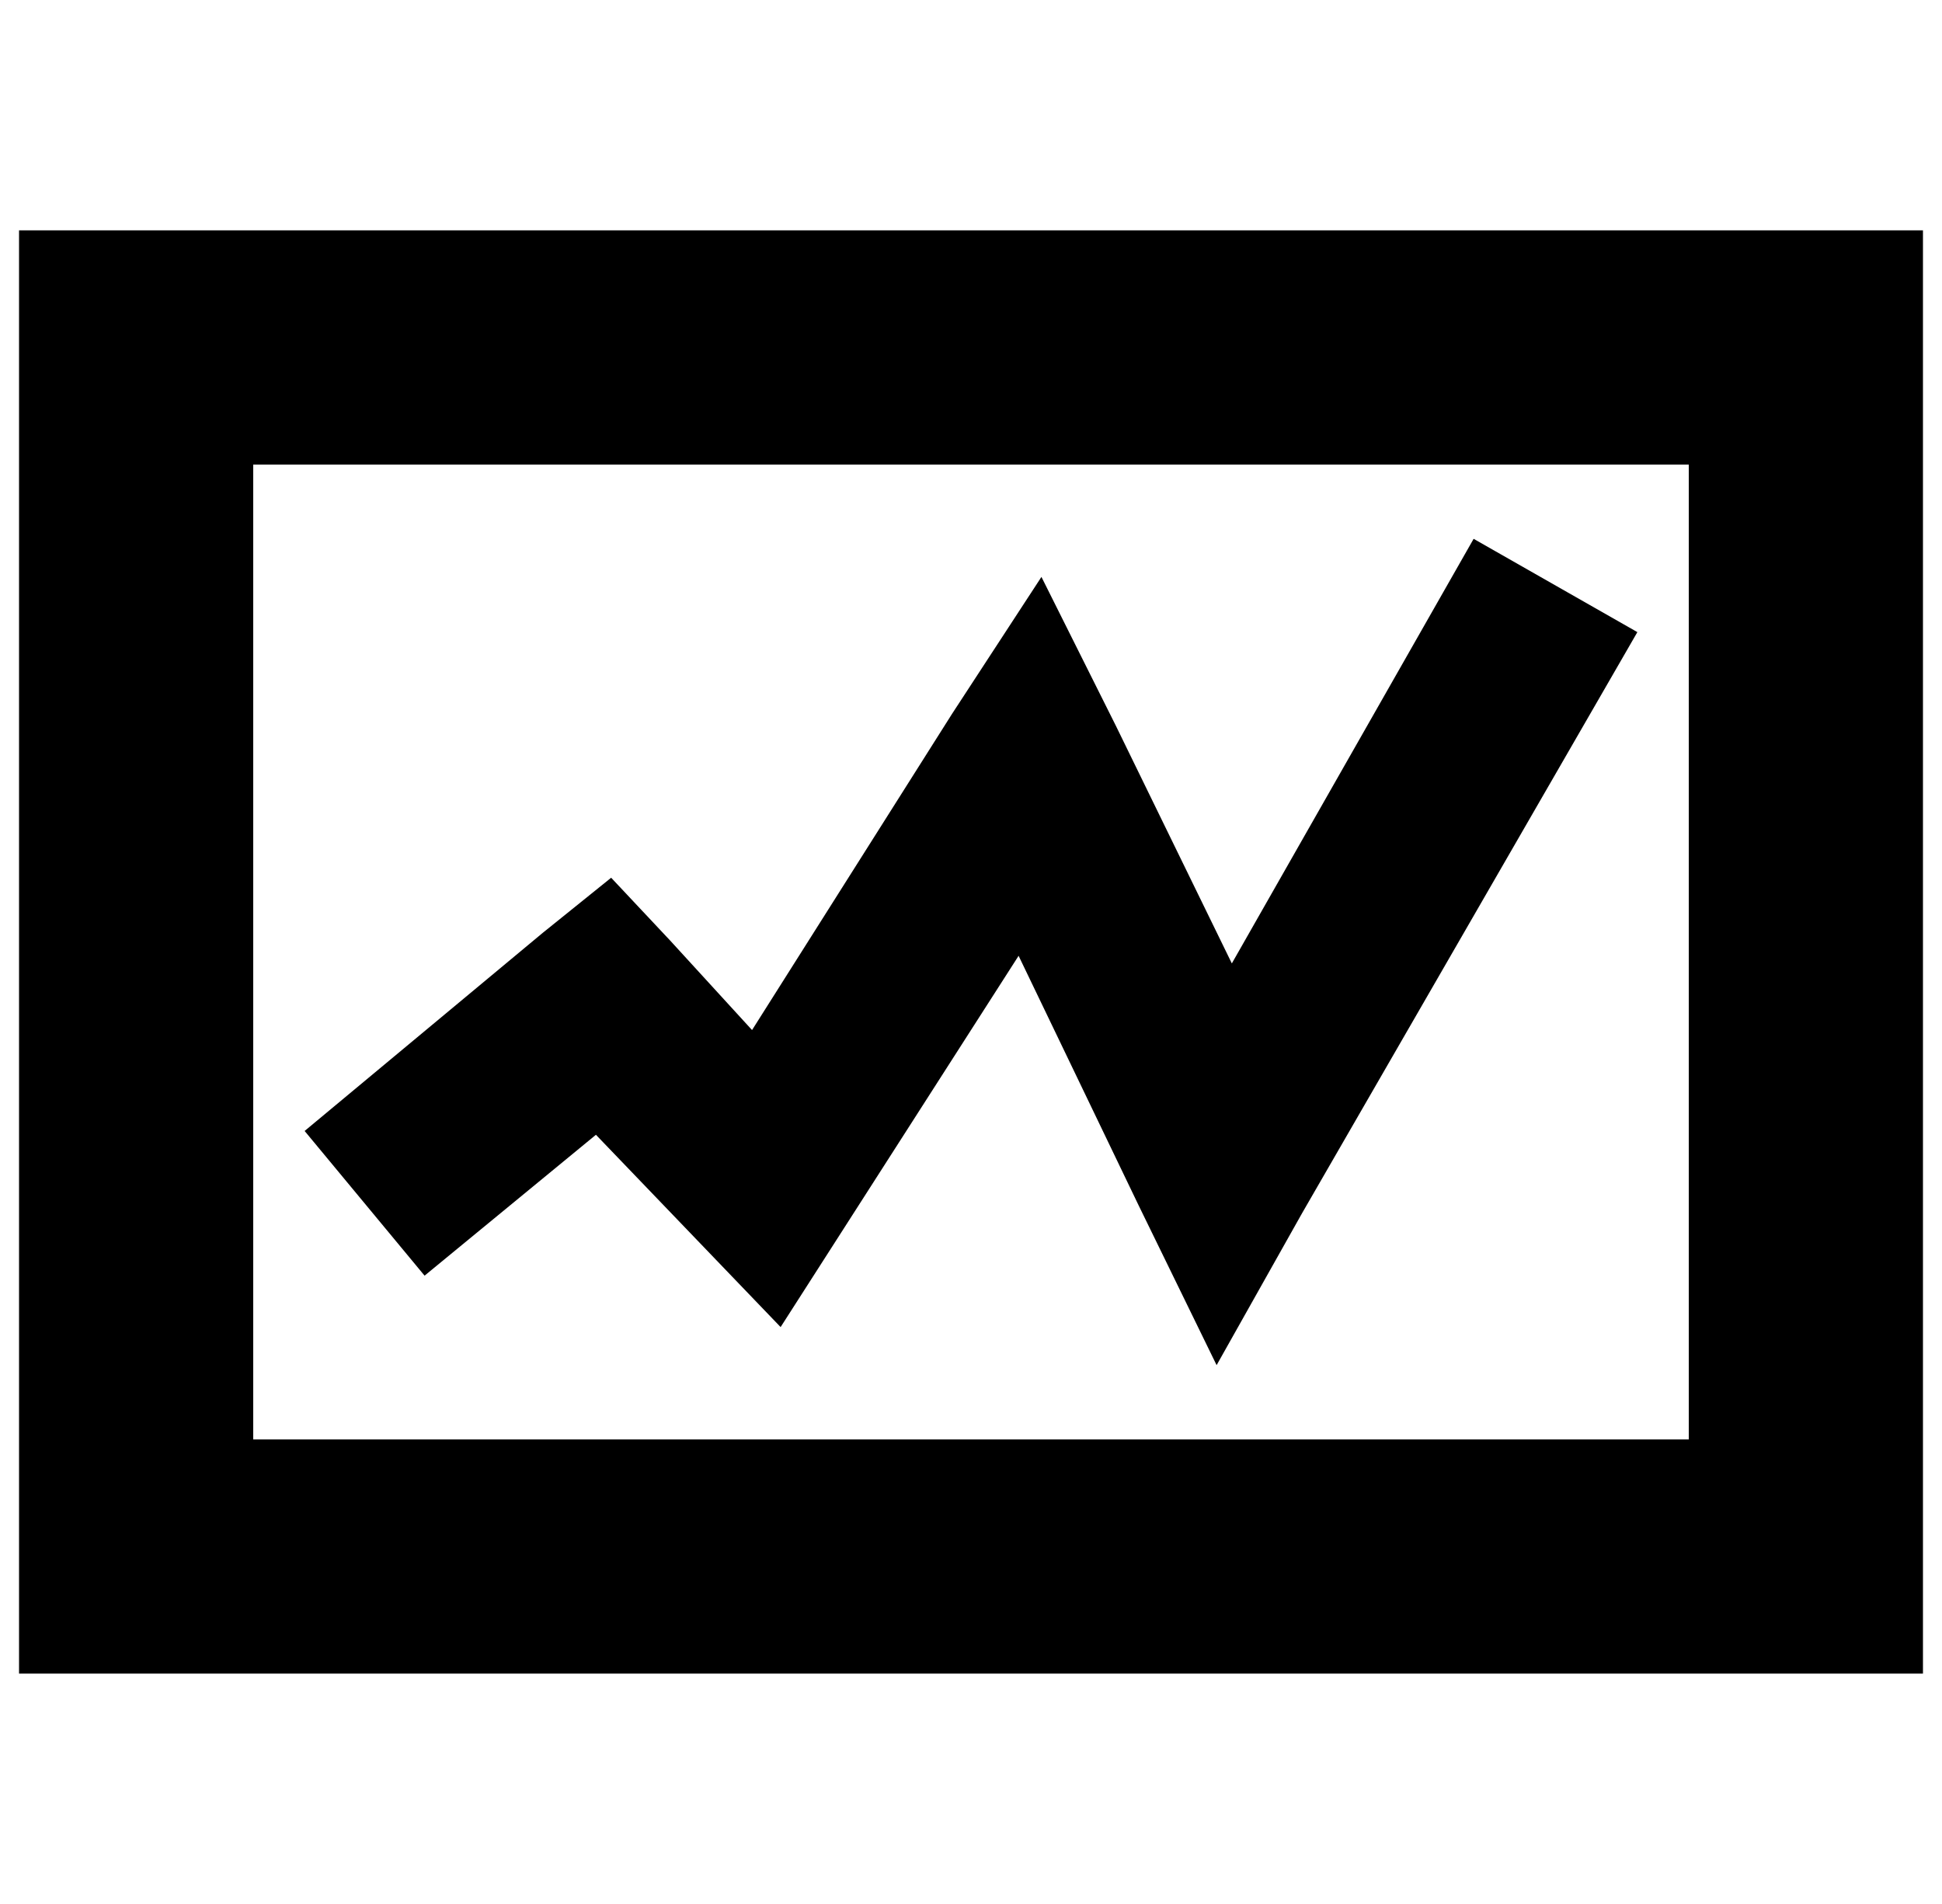 <?xml version="1.0" standalone="no"?>
<!DOCTYPE svg PUBLIC "-//W3C//DTD SVG 1.1//EN" "http://www.w3.org/Graphics/SVG/1.1/DTD/svg11.dtd" >
<svg xmlns="http://www.w3.org/2000/svg" xmlns:xlink="http://www.w3.org/1999/xlink" version="1.1" viewBox="-10 0 1020 1000">
   <path fill="currentColor"
d="M0 879v-758h1000v758h-1000zM123 756h754v-512h-754v512zM150 594l125 -104l36 -29l31 33l43 47l105 -166l47 -72l39 78l61 125l127 -223l86 49l-176 305l-45 80l-41 -84l-63 -131l-125 195l-97 -101l-90 74z" />
</svg>
